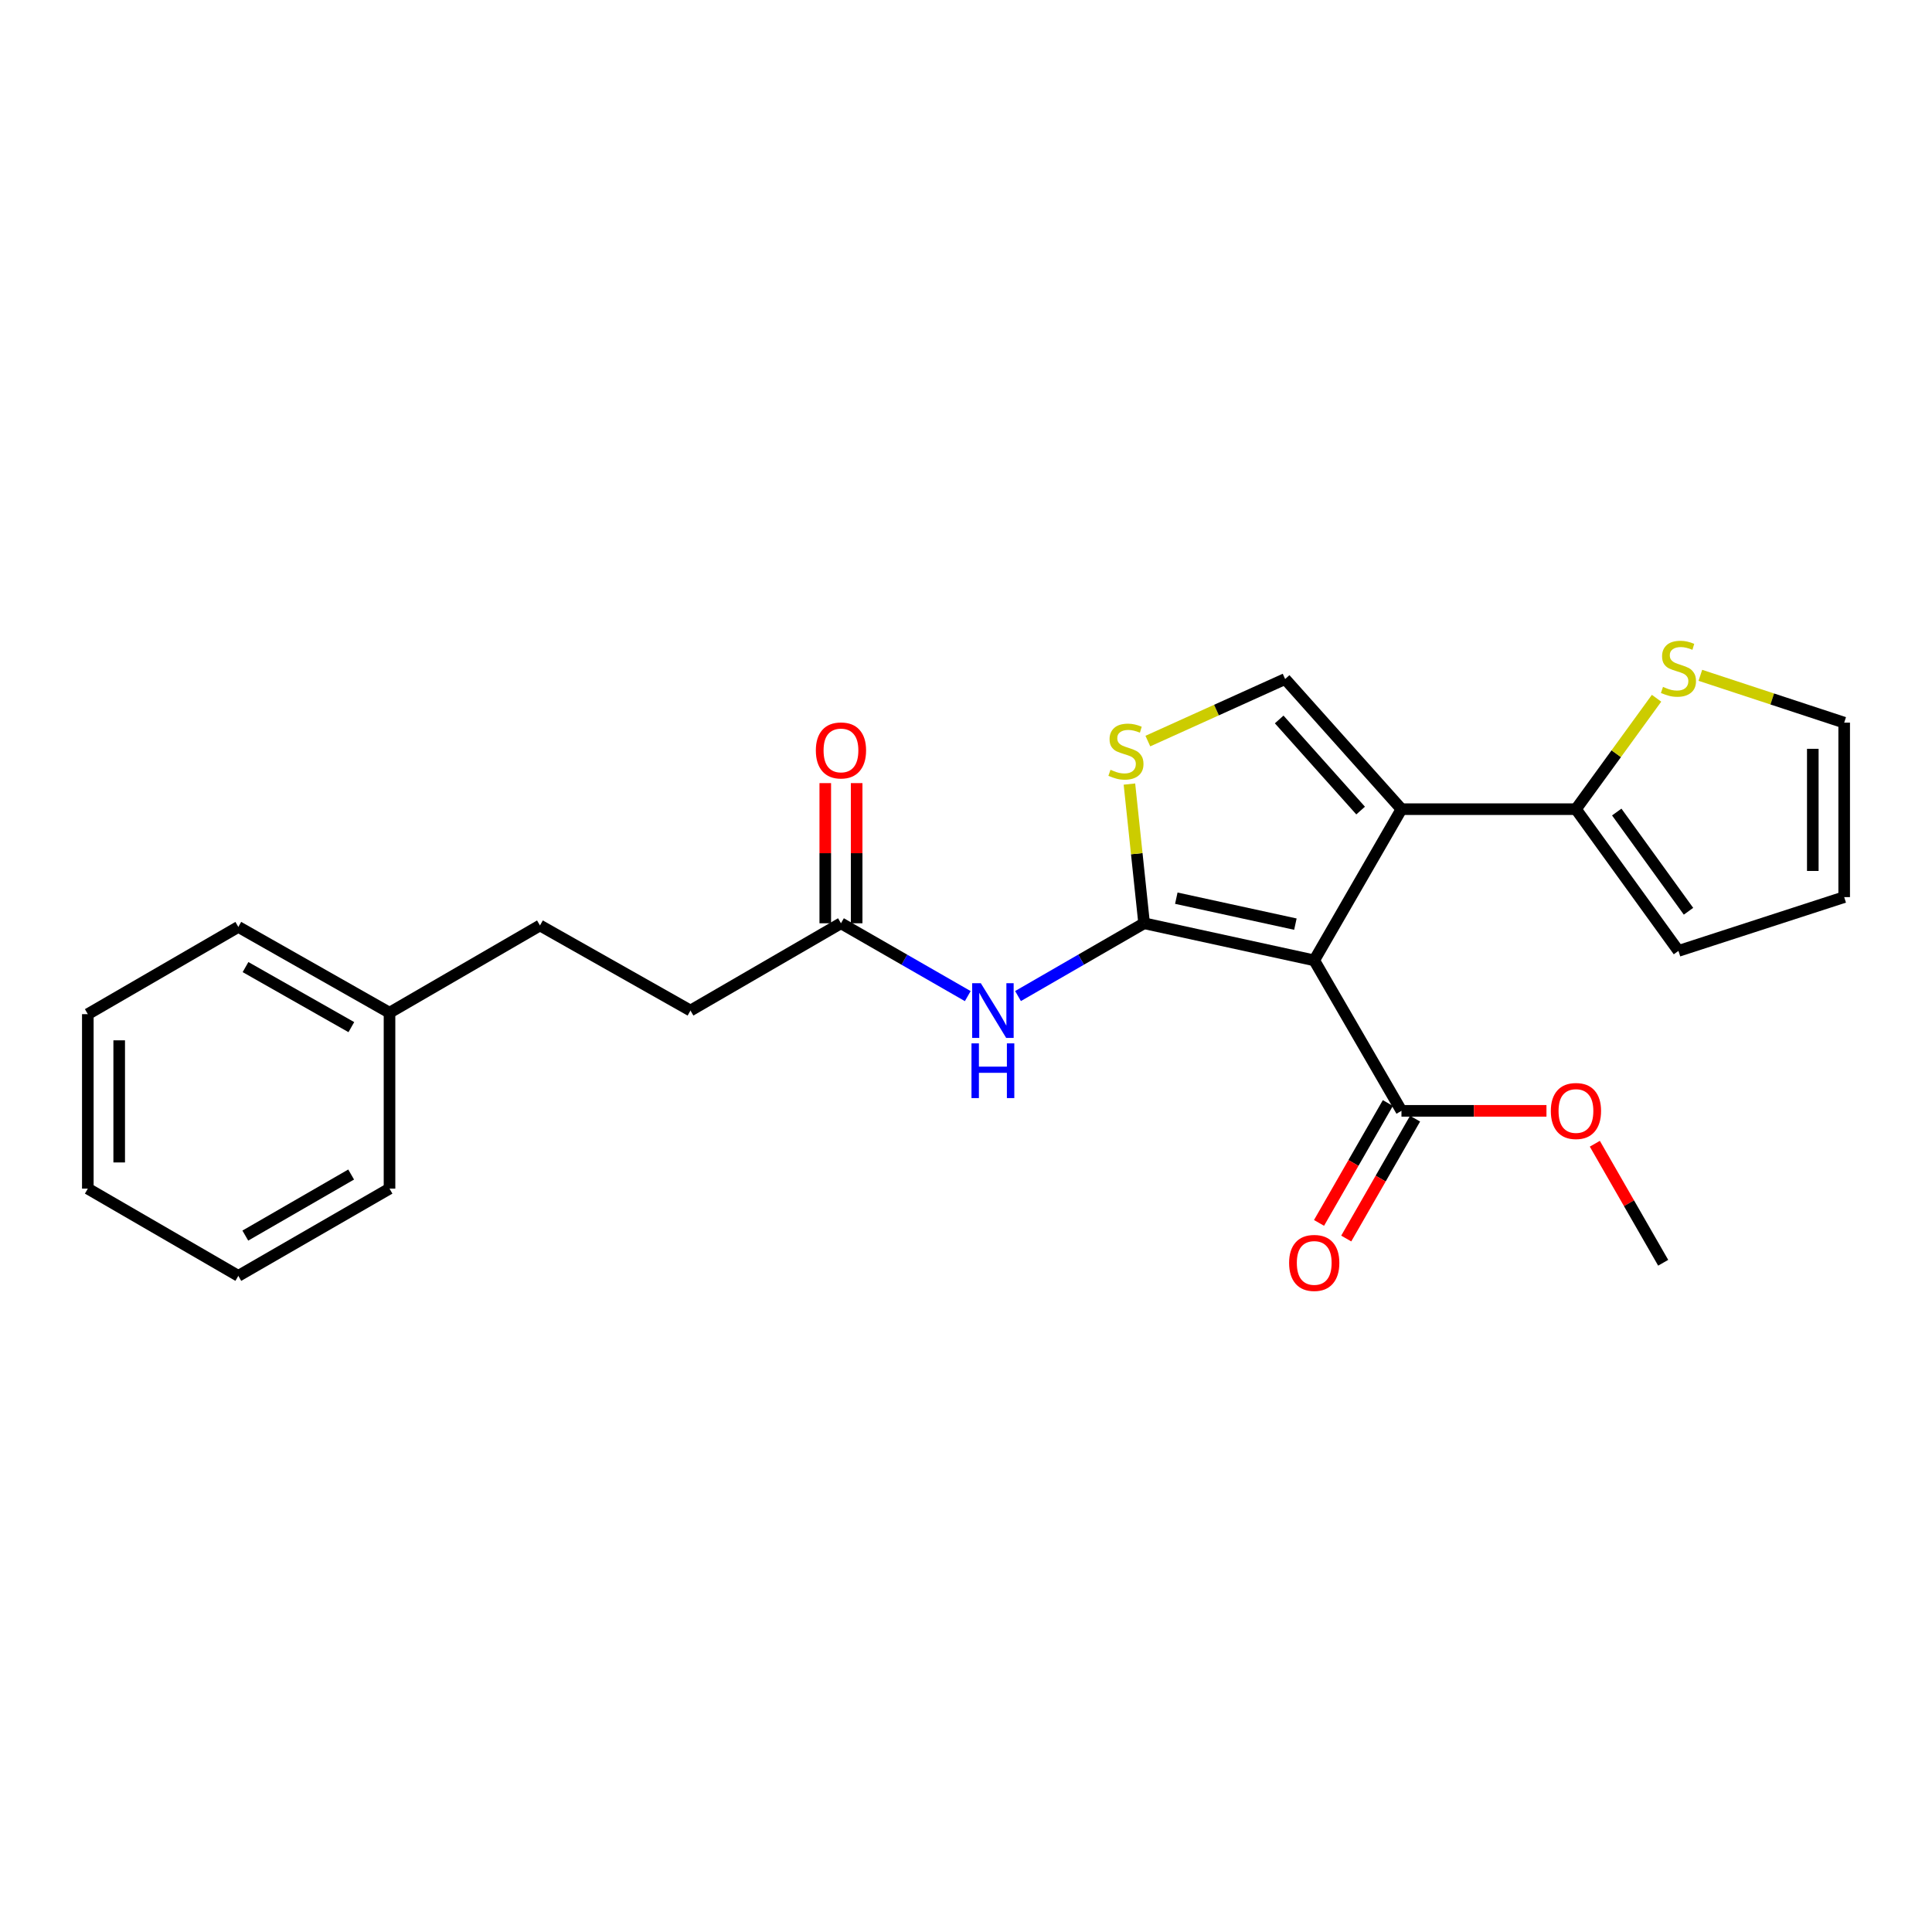 <?xml version='1.0' encoding='iso-8859-1'?>
<svg version='1.1' baseProfile='full'
              xmlns='http://www.w3.org/2000/svg'
                      xmlns:rdkit='http://www.rdkit.org/xml'
                      xmlns:xlink='http://www.w3.org/1999/xlink'
                  xml:space='preserve'
width='1000px' height='1000px' viewBox='0 0 1000 1000'>
<!-- END OF HEADER -->
<rect style='opacity:1.0;fill:#FFFFFF;stroke:none' width='1000' height='1000' x='0' y='0'> </rect>
<path class='bond-0' d='M 680.241,497.079 L 592.187,477.885' style='fill:none;fill-rule:evenodd;stroke:#000000;stroke-width:6px;stroke-linecap:butt;stroke-linejoin:miter;stroke-opacity:1' />
<path class='bond-0' d='M 670.492,478.329 L 608.854,464.894' style='fill:none;fill-rule:evenodd;stroke:#000000;stroke-width:6px;stroke-linecap:butt;stroke-linejoin:miter;stroke-opacity:1' />
<path class='bond-1' d='M 680.241,497.079 L 725.396,418.825' style='fill:none;fill-rule:evenodd;stroke:#000000;stroke-width:6px;stroke-linecap:butt;stroke-linejoin:miter;stroke-opacity:1' />
<path class='bond-6' d='M 680.241,497.079 L 725.396,574.972' style='fill:none;fill-rule:evenodd;stroke:#000000;stroke-width:6px;stroke-linecap:butt;stroke-linejoin:miter;stroke-opacity:1' />
<path class='bond-2' d='M 592.187,477.885 L 588.388,441.859' style='fill:none;fill-rule:evenodd;stroke:#000000;stroke-width:6px;stroke-linecap:butt;stroke-linejoin:miter;stroke-opacity:1' />
<path class='bond-2' d='M 588.388,441.859 L 584.589,405.834' style='fill:none;fill-rule:evenodd;stroke:#CCCC00;stroke-width:6px;stroke-linecap:butt;stroke-linejoin:miter;stroke-opacity:1' />
<path class='bond-4' d='M 592.187,477.885 L 559.555,496.72' style='fill:none;fill-rule:evenodd;stroke:#000000;stroke-width:6px;stroke-linecap:butt;stroke-linejoin:miter;stroke-opacity:1' />
<path class='bond-4' d='M 559.555,496.72 L 526.923,515.555' style='fill:none;fill-rule:evenodd;stroke:#0000FF;stroke-width:6px;stroke-linecap:butt;stroke-linejoin:miter;stroke-opacity:1' />
<path class='bond-3' d='M 725.396,418.825 L 665.18,351.462' style='fill:none;fill-rule:evenodd;stroke:#000000;stroke-width:6px;stroke-linecap:butt;stroke-linejoin:miter;stroke-opacity:1' />
<path class='bond-3' d='M 704.254,419.545 L 662.103,372.391' style='fill:none;fill-rule:evenodd;stroke:#000000;stroke-width:6px;stroke-linecap:butt;stroke-linejoin:miter;stroke-opacity:1' />
<path class='bond-5' d='M 725.396,418.825 L 815.706,418.825' style='fill:none;fill-rule:evenodd;stroke:#000000;stroke-width:6px;stroke-linecap:butt;stroke-linejoin:miter;stroke-opacity:1' />
<path class='bond-24' d='M 594.125,383.585 L 629.652,367.524' style='fill:none;fill-rule:evenodd;stroke:#CCCC00;stroke-width:6px;stroke-linecap:butt;stroke-linejoin:miter;stroke-opacity:1' />
<path class='bond-24' d='M 629.652,367.524 L 665.18,351.462' style='fill:none;fill-rule:evenodd;stroke:#000000;stroke-width:6px;stroke-linecap:butt;stroke-linejoin:miter;stroke-opacity:1' />
<path class='bond-7' d='M 500.916,515.587 L 468.099,496.736' style='fill:none;fill-rule:evenodd;stroke:#0000FF;stroke-width:6px;stroke-linecap:butt;stroke-linejoin:miter;stroke-opacity:1' />
<path class='bond-7' d='M 468.099,496.736 L 435.282,477.885' style='fill:none;fill-rule:evenodd;stroke:#000000;stroke-width:6px;stroke-linecap:butt;stroke-linejoin:miter;stroke-opacity:1' />
<path class='bond-8' d='M 815.706,418.825 L 836.567,390.118' style='fill:none;fill-rule:evenodd;stroke:#000000;stroke-width:6px;stroke-linecap:butt;stroke-linejoin:miter;stroke-opacity:1' />
<path class='bond-8' d='M 836.567,390.118 L 857.429,361.412' style='fill:none;fill-rule:evenodd;stroke:#CCCC00;stroke-width:6px;stroke-linecap:butt;stroke-linejoin:miter;stroke-opacity:1' />
<path class='bond-9' d='M 815.706,418.825 L 868.765,492.188' style='fill:none;fill-rule:evenodd;stroke:#000000;stroke-width:6px;stroke-linecap:butt;stroke-linejoin:miter;stroke-opacity:1' />
<path class='bond-9' d='M 836.826,420.31 L 873.968,471.664' style='fill:none;fill-rule:evenodd;stroke:#000000;stroke-width:6px;stroke-linecap:butt;stroke-linejoin:miter;stroke-opacity:1' />
<path class='bond-11' d='M 718.353,570.928 L 700.538,601.951' style='fill:none;fill-rule:evenodd;stroke:#000000;stroke-width:6px;stroke-linecap:butt;stroke-linejoin:miter;stroke-opacity:1' />
<path class='bond-11' d='M 700.538,601.951 L 682.723,632.974' style='fill:none;fill-rule:evenodd;stroke:#FF0000;stroke-width:6px;stroke-linecap:butt;stroke-linejoin:miter;stroke-opacity:1' />
<path class='bond-11' d='M 732.439,579.016 L 714.624,610.039' style='fill:none;fill-rule:evenodd;stroke:#000000;stroke-width:6px;stroke-linecap:butt;stroke-linejoin:miter;stroke-opacity:1' />
<path class='bond-11' d='M 714.624,610.039 L 696.809,641.062' style='fill:none;fill-rule:evenodd;stroke:#FF0000;stroke-width:6px;stroke-linecap:butt;stroke-linejoin:miter;stroke-opacity:1' />
<path class='bond-15' d='M 725.396,574.972 L 762.922,574.972' style='fill:none;fill-rule:evenodd;stroke:#000000;stroke-width:6px;stroke-linecap:butt;stroke-linejoin:miter;stroke-opacity:1' />
<path class='bond-15' d='M 762.922,574.972 L 800.448,574.972' style='fill:none;fill-rule:evenodd;stroke:#FF0000;stroke-width:6px;stroke-linecap:butt;stroke-linejoin:miter;stroke-opacity:1' />
<path class='bond-13' d='M 443.403,477.885 L 443.403,441.613' style='fill:none;fill-rule:evenodd;stroke:#000000;stroke-width:6px;stroke-linecap:butt;stroke-linejoin:miter;stroke-opacity:1' />
<path class='bond-13' d='M 443.403,441.613 L 443.403,405.341' style='fill:none;fill-rule:evenodd;stroke:#FF0000;stroke-width:6px;stroke-linecap:butt;stroke-linejoin:miter;stroke-opacity:1' />
<path class='bond-13' d='M 427.16,477.885 L 427.16,441.613' style='fill:none;fill-rule:evenodd;stroke:#000000;stroke-width:6px;stroke-linecap:butt;stroke-linejoin:miter;stroke-opacity:1' />
<path class='bond-13' d='M 427.16,441.613 L 427.16,405.341' style='fill:none;fill-rule:evenodd;stroke:#FF0000;stroke-width:6px;stroke-linecap:butt;stroke-linejoin:miter;stroke-opacity:1' />
<path class='bond-14' d='M 435.282,477.885 L 357.388,523.058' style='fill:none;fill-rule:evenodd;stroke:#000000;stroke-width:6px;stroke-linecap:butt;stroke-linejoin:miter;stroke-opacity:1' />
<path class='bond-10' d='M 880.103,349.544 L 917.324,361.792' style='fill:none;fill-rule:evenodd;stroke:#CCCC00;stroke-width:6px;stroke-linecap:butt;stroke-linejoin:miter;stroke-opacity:1' />
<path class='bond-10' d='M 917.324,361.792 L 954.545,374.04' style='fill:none;fill-rule:evenodd;stroke:#000000;stroke-width:6px;stroke-linecap:butt;stroke-linejoin:miter;stroke-opacity:1' />
<path class='bond-12' d='M 868.765,492.188 L 954.545,464.349' style='fill:none;fill-rule:evenodd;stroke:#000000;stroke-width:6px;stroke-linecap:butt;stroke-linejoin:miter;stroke-opacity:1' />
<path class='bond-25' d='M 954.545,374.04 L 954.545,464.349' style='fill:none;fill-rule:evenodd;stroke:#000000;stroke-width:6px;stroke-linecap:butt;stroke-linejoin:miter;stroke-opacity:1' />
<path class='bond-25' d='M 938.303,387.586 L 938.303,450.803' style='fill:none;fill-rule:evenodd;stroke:#000000;stroke-width:6px;stroke-linecap:butt;stroke-linejoin:miter;stroke-opacity:1' />
<path class='bond-16' d='M 357.388,523.058 L 279.486,479.022' style='fill:none;fill-rule:evenodd;stroke:#000000;stroke-width:6px;stroke-linecap:butt;stroke-linejoin:miter;stroke-opacity:1' />
<path class='bond-18' d='M 825.483,591.999 L 843.172,622.802' style='fill:none;fill-rule:evenodd;stroke:#FF0000;stroke-width:6px;stroke-linecap:butt;stroke-linejoin:miter;stroke-opacity:1' />
<path class='bond-18' d='M 843.172,622.802 L 860.861,653.605' style='fill:none;fill-rule:evenodd;stroke:#000000;stroke-width:6px;stroke-linecap:butt;stroke-linejoin:miter;stroke-opacity:1' />
<path class='bond-17' d='M 279.486,479.022 L 201.611,524.177' style='fill:none;fill-rule:evenodd;stroke:#000000;stroke-width:6px;stroke-linecap:butt;stroke-linejoin:miter;stroke-opacity:1' />
<path class='bond-19' d='M 201.611,524.177 L 123.357,479.771' style='fill:none;fill-rule:evenodd;stroke:#000000;stroke-width:6px;stroke-linecap:butt;stroke-linejoin:miter;stroke-opacity:1' />
<path class='bond-19' d='M 181.856,531.643 L 127.079,500.559' style='fill:none;fill-rule:evenodd;stroke:#000000;stroke-width:6px;stroke-linecap:butt;stroke-linejoin:miter;stroke-opacity:1' />
<path class='bond-20' d='M 201.611,524.177 L 201.611,615.227' style='fill:none;fill-rule:evenodd;stroke:#000000;stroke-width:6px;stroke-linecap:butt;stroke-linejoin:miter;stroke-opacity:1' />
<path class='bond-21' d='M 123.357,479.771 L 45.455,524.926' style='fill:none;fill-rule:evenodd;stroke:#000000;stroke-width:6px;stroke-linecap:butt;stroke-linejoin:miter;stroke-opacity:1' />
<path class='bond-22' d='M 201.611,615.227 L 123.357,660.382' style='fill:none;fill-rule:evenodd;stroke:#000000;stroke-width:6px;stroke-linecap:butt;stroke-linejoin:miter;stroke-opacity:1' />
<path class='bond-22' d='M 181.755,607.932 L 126.977,639.54' style='fill:none;fill-rule:evenodd;stroke:#000000;stroke-width:6px;stroke-linecap:butt;stroke-linejoin:miter;stroke-opacity:1' />
<path class='bond-26' d='M 45.455,524.926 L 45.455,615.227' style='fill:none;fill-rule:evenodd;stroke:#000000;stroke-width:6px;stroke-linecap:butt;stroke-linejoin:miter;stroke-opacity:1' />
<path class='bond-26' d='M 61.697,538.471 L 61.697,601.682' style='fill:none;fill-rule:evenodd;stroke:#000000;stroke-width:6px;stroke-linecap:butt;stroke-linejoin:miter;stroke-opacity:1' />
<path class='bond-23' d='M 123.357,660.382 L 45.455,615.227' style='fill:none;fill-rule:evenodd;stroke:#000000;stroke-width:6px;stroke-linecap:butt;stroke-linejoin:miter;stroke-opacity:1' />
<path  class='atom-3' d='M 574.784 398.432
Q 575.104 398.552, 576.424 399.112
Q 577.744 399.672, 579.184 400.032
Q 580.664 400.352, 582.104 400.352
Q 584.784 400.352, 586.344 399.072
Q 587.904 397.752, 587.904 395.472
Q 587.904 393.912, 587.104 392.952
Q 586.344 391.992, 585.144 391.472
Q 583.944 390.952, 581.944 390.352
Q 579.424 389.592, 577.904 388.872
Q 576.424 388.152, 575.344 386.632
Q 574.304 385.112, 574.304 382.552
Q 574.304 378.992, 576.704 376.792
Q 579.144 374.592, 583.944 374.592
Q 587.224 374.592, 590.944 376.152
L 590.024 379.232
Q 586.624 377.832, 584.064 377.832
Q 581.304 377.832, 579.784 378.992
Q 578.264 380.112, 578.304 382.072
Q 578.304 383.592, 579.064 384.512
Q 579.864 385.432, 580.984 385.952
Q 582.144 386.472, 584.064 387.072
Q 586.624 387.872, 588.144 388.672
Q 589.664 389.472, 590.744 391.112
Q 591.864 392.712, 591.864 395.472
Q 591.864 399.392, 589.224 401.512
Q 586.624 403.592, 582.264 403.592
Q 579.744 403.592, 577.824 403.032
Q 575.944 402.512, 573.704 401.592
L 574.784 398.432
' fill='#CCCC00'/>
<path  class='atom-5' d='M 507.664 508.898
L 516.944 523.898
Q 517.864 525.378, 519.344 528.058
Q 520.824 530.738, 520.904 530.898
L 520.904 508.898
L 524.664 508.898
L 524.664 537.218
L 520.784 537.218
L 510.824 520.818
Q 509.664 518.898, 508.424 516.698
Q 507.224 514.498, 506.864 513.818
L 506.864 537.218
L 503.184 537.218
L 503.184 508.898
L 507.664 508.898
' fill='#0000FF'/>
<path  class='atom-5' d='M 502.844 540.05
L 506.684 540.05
L 506.684 552.09
L 521.164 552.09
L 521.164 540.05
L 525.004 540.05
L 525.004 568.37
L 521.164 568.37
L 521.164 555.29
L 506.684 555.29
L 506.684 568.37
L 502.844 568.37
L 502.844 540.05
' fill='#0000FF'/>
<path  class='atom-9' d='M 860.765 355.533
Q 861.085 355.653, 862.405 356.213
Q 863.725 356.773, 865.165 357.133
Q 866.645 357.453, 868.085 357.453
Q 870.765 357.453, 872.325 356.173
Q 873.885 354.853, 873.885 352.573
Q 873.885 351.013, 873.085 350.053
Q 872.325 349.093, 871.125 348.573
Q 869.925 348.053, 867.925 347.453
Q 865.405 346.693, 863.885 345.973
Q 862.405 345.253, 861.325 343.733
Q 860.285 342.213, 860.285 339.653
Q 860.285 336.093, 862.685 333.893
Q 865.125 331.693, 869.925 331.693
Q 873.205 331.693, 876.925 333.253
L 876.005 336.333
Q 872.605 334.933, 870.045 334.933
Q 867.285 334.933, 865.765 336.093
Q 864.245 337.213, 864.285 339.173
Q 864.285 340.693, 865.045 341.613
Q 865.845 342.533, 866.965 343.053
Q 868.125 343.573, 870.045 344.173
Q 872.605 344.973, 874.125 345.773
Q 875.645 346.573, 876.725 348.213
Q 877.845 349.813, 877.845 352.573
Q 877.845 356.493, 875.205 358.613
Q 872.605 360.693, 868.245 360.693
Q 865.725 360.693, 863.805 360.133
Q 861.925 359.613, 859.685 358.693
L 860.765 355.533
' fill='#CCCC00'/>
<path  class='atom-12' d='M 667.241 653.685
Q 667.241 646.885, 670.601 643.085
Q 673.961 639.285, 680.241 639.285
Q 686.521 639.285, 689.881 643.085
Q 693.241 646.885, 693.241 653.685
Q 693.241 660.565, 689.841 664.485
Q 686.441 668.365, 680.241 668.365
Q 674.001 668.365, 670.601 664.485
Q 667.241 660.605, 667.241 653.685
M 680.241 665.165
Q 684.561 665.165, 686.881 662.285
Q 689.241 659.365, 689.241 653.685
Q 689.241 648.125, 686.881 645.325
Q 684.561 642.485, 680.241 642.485
Q 675.921 642.485, 673.561 645.285
Q 671.241 648.085, 671.241 653.685
Q 671.241 659.405, 673.561 662.285
Q 675.921 665.165, 680.241 665.165
' fill='#FF0000'/>
<path  class='atom-14' d='M 422.282 388.422
Q 422.282 381.622, 425.642 377.822
Q 429.002 374.022, 435.282 374.022
Q 441.562 374.022, 444.922 377.822
Q 448.282 381.622, 448.282 388.422
Q 448.282 395.302, 444.882 399.222
Q 441.482 403.102, 435.282 403.102
Q 429.042 403.102, 425.642 399.222
Q 422.282 395.342, 422.282 388.422
M 435.282 399.902
Q 439.602 399.902, 441.922 397.022
Q 444.282 394.102, 444.282 388.422
Q 444.282 382.862, 441.922 380.062
Q 439.602 377.222, 435.282 377.222
Q 430.962 377.222, 428.602 380.022
Q 426.282 382.822, 426.282 388.422
Q 426.282 394.142, 428.602 397.022
Q 430.962 399.902, 435.282 399.902
' fill='#FF0000'/>
<path  class='atom-16' d='M 802.706 575.052
Q 802.706 568.252, 806.066 564.452
Q 809.426 560.652, 815.706 560.652
Q 821.986 560.652, 825.346 564.452
Q 828.706 568.252, 828.706 575.052
Q 828.706 581.932, 825.306 585.852
Q 821.906 589.732, 815.706 589.732
Q 809.466 589.732, 806.066 585.852
Q 802.706 581.972, 802.706 575.052
M 815.706 586.532
Q 820.026 586.532, 822.346 583.652
Q 824.706 580.732, 824.706 575.052
Q 824.706 569.492, 822.346 566.692
Q 820.026 563.852, 815.706 563.852
Q 811.386 563.852, 809.026 566.652
Q 806.706 569.452, 806.706 575.052
Q 806.706 580.772, 809.026 583.652
Q 811.386 586.532, 815.706 586.532
' fill='#FF0000'/>
</svg>
